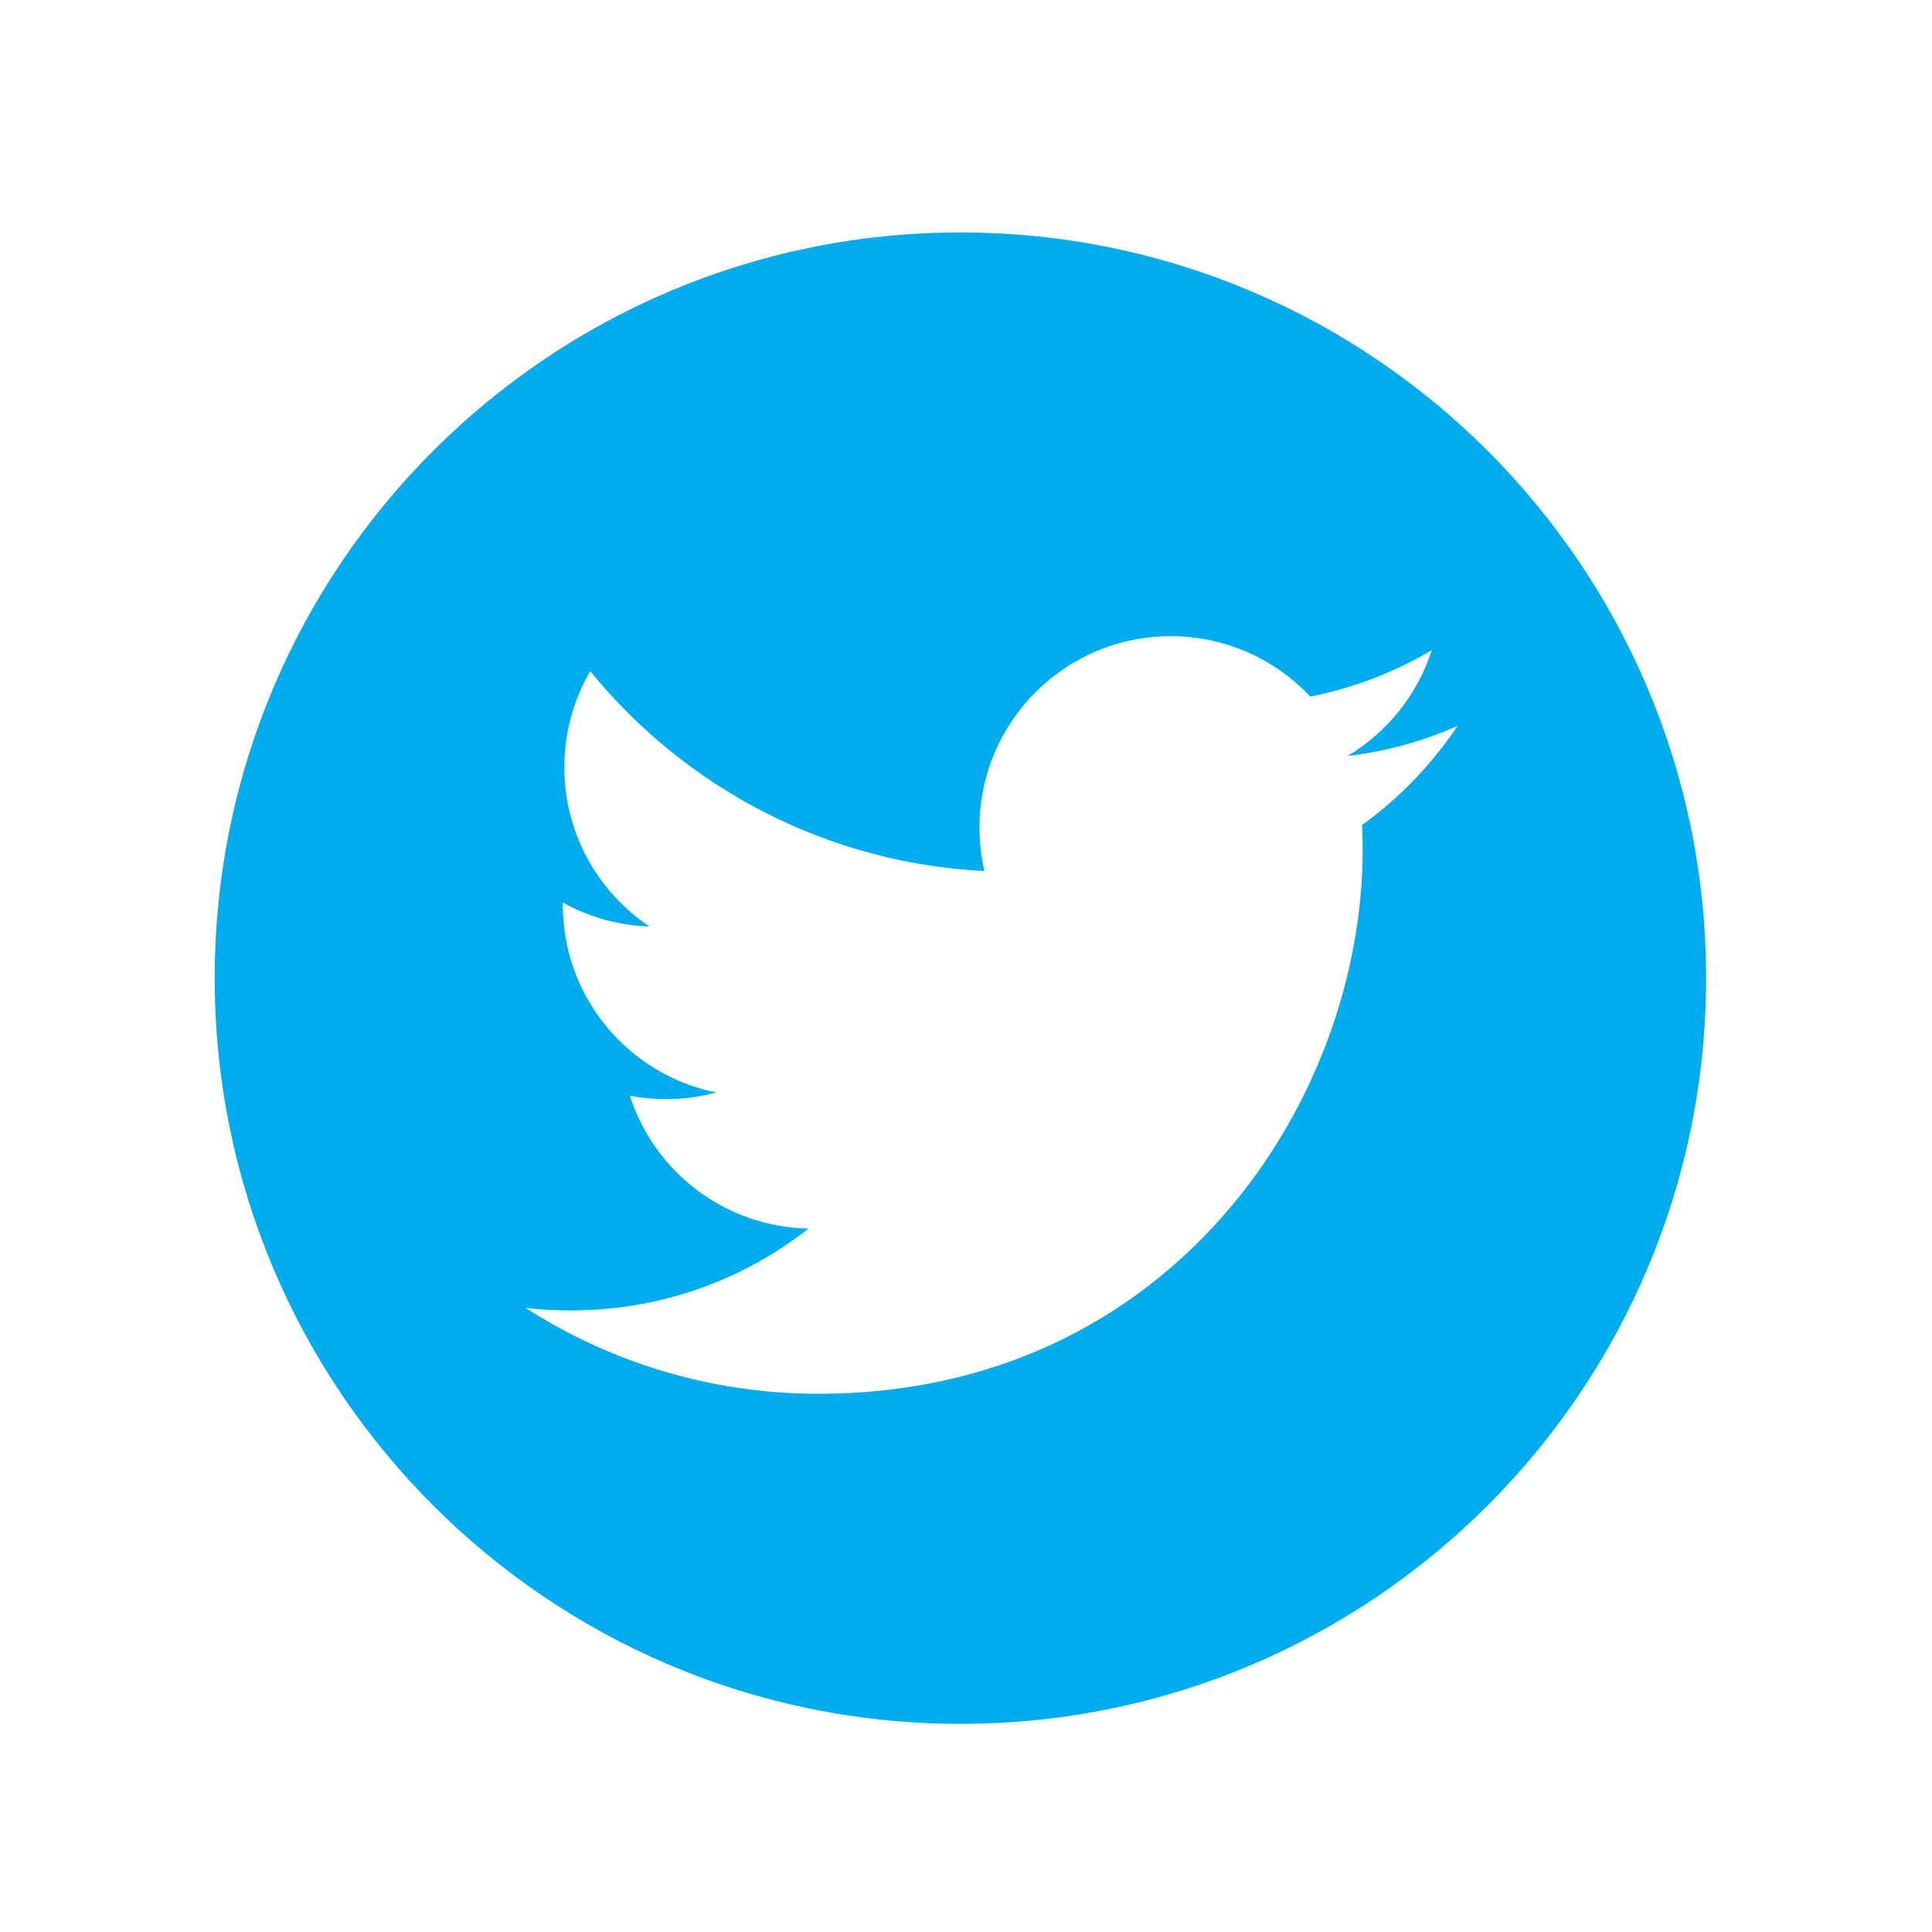 <svg width="38" height="38" viewBox="0 0 38 38" fill="none" xmlns="http://www.w3.org/2000/svg">
<path d="M18.89 4.572C10.79 4.572 4.223 11.139 4.223 19.239C4.223 27.339 10.79 33.906 18.89 33.906C26.99 33.906 33.557 27.339 33.557 19.239C33.557 11.139 26.99 4.572 18.89 4.572ZM26.791 16.226C26.798 16.389 26.802 16.55 26.802 16.712C26.802 21.684 23.019 27.414 16.099 27.414C13.974 27.414 11.998 26.792 10.334 25.723C10.629 25.759 10.928 25.775 11.232 25.775C12.996 25.775 14.617 25.174 15.903 24.164C14.256 24.133 12.867 23.045 12.389 21.552C12.618 21.596 12.854 21.619 13.096 21.619C13.44 21.619 13.773 21.573 14.088 21.487C12.367 21.142 11.07 19.622 11.07 17.799C11.07 17.784 11.07 17.768 11.07 17.752C11.577 18.034 12.156 18.203 12.774 18.222C11.765 17.549 11.1 16.396 11.1 15.092C11.1 14.402 11.285 13.755 11.609 13.201C13.464 15.477 16.236 16.976 19.362 17.132C19.298 16.857 19.265 16.57 19.265 16.275C19.265 14.199 20.949 12.513 23.026 12.513C24.108 12.513 25.085 12.97 25.771 13.701C26.628 13.531 27.433 13.22 28.161 12.788C27.88 13.667 27.283 14.403 26.506 14.87C27.266 14.779 27.991 14.578 28.667 14.278C28.164 15.033 27.528 15.695 26.791 16.226Z" fill="#00ACEE"/>
</svg>
